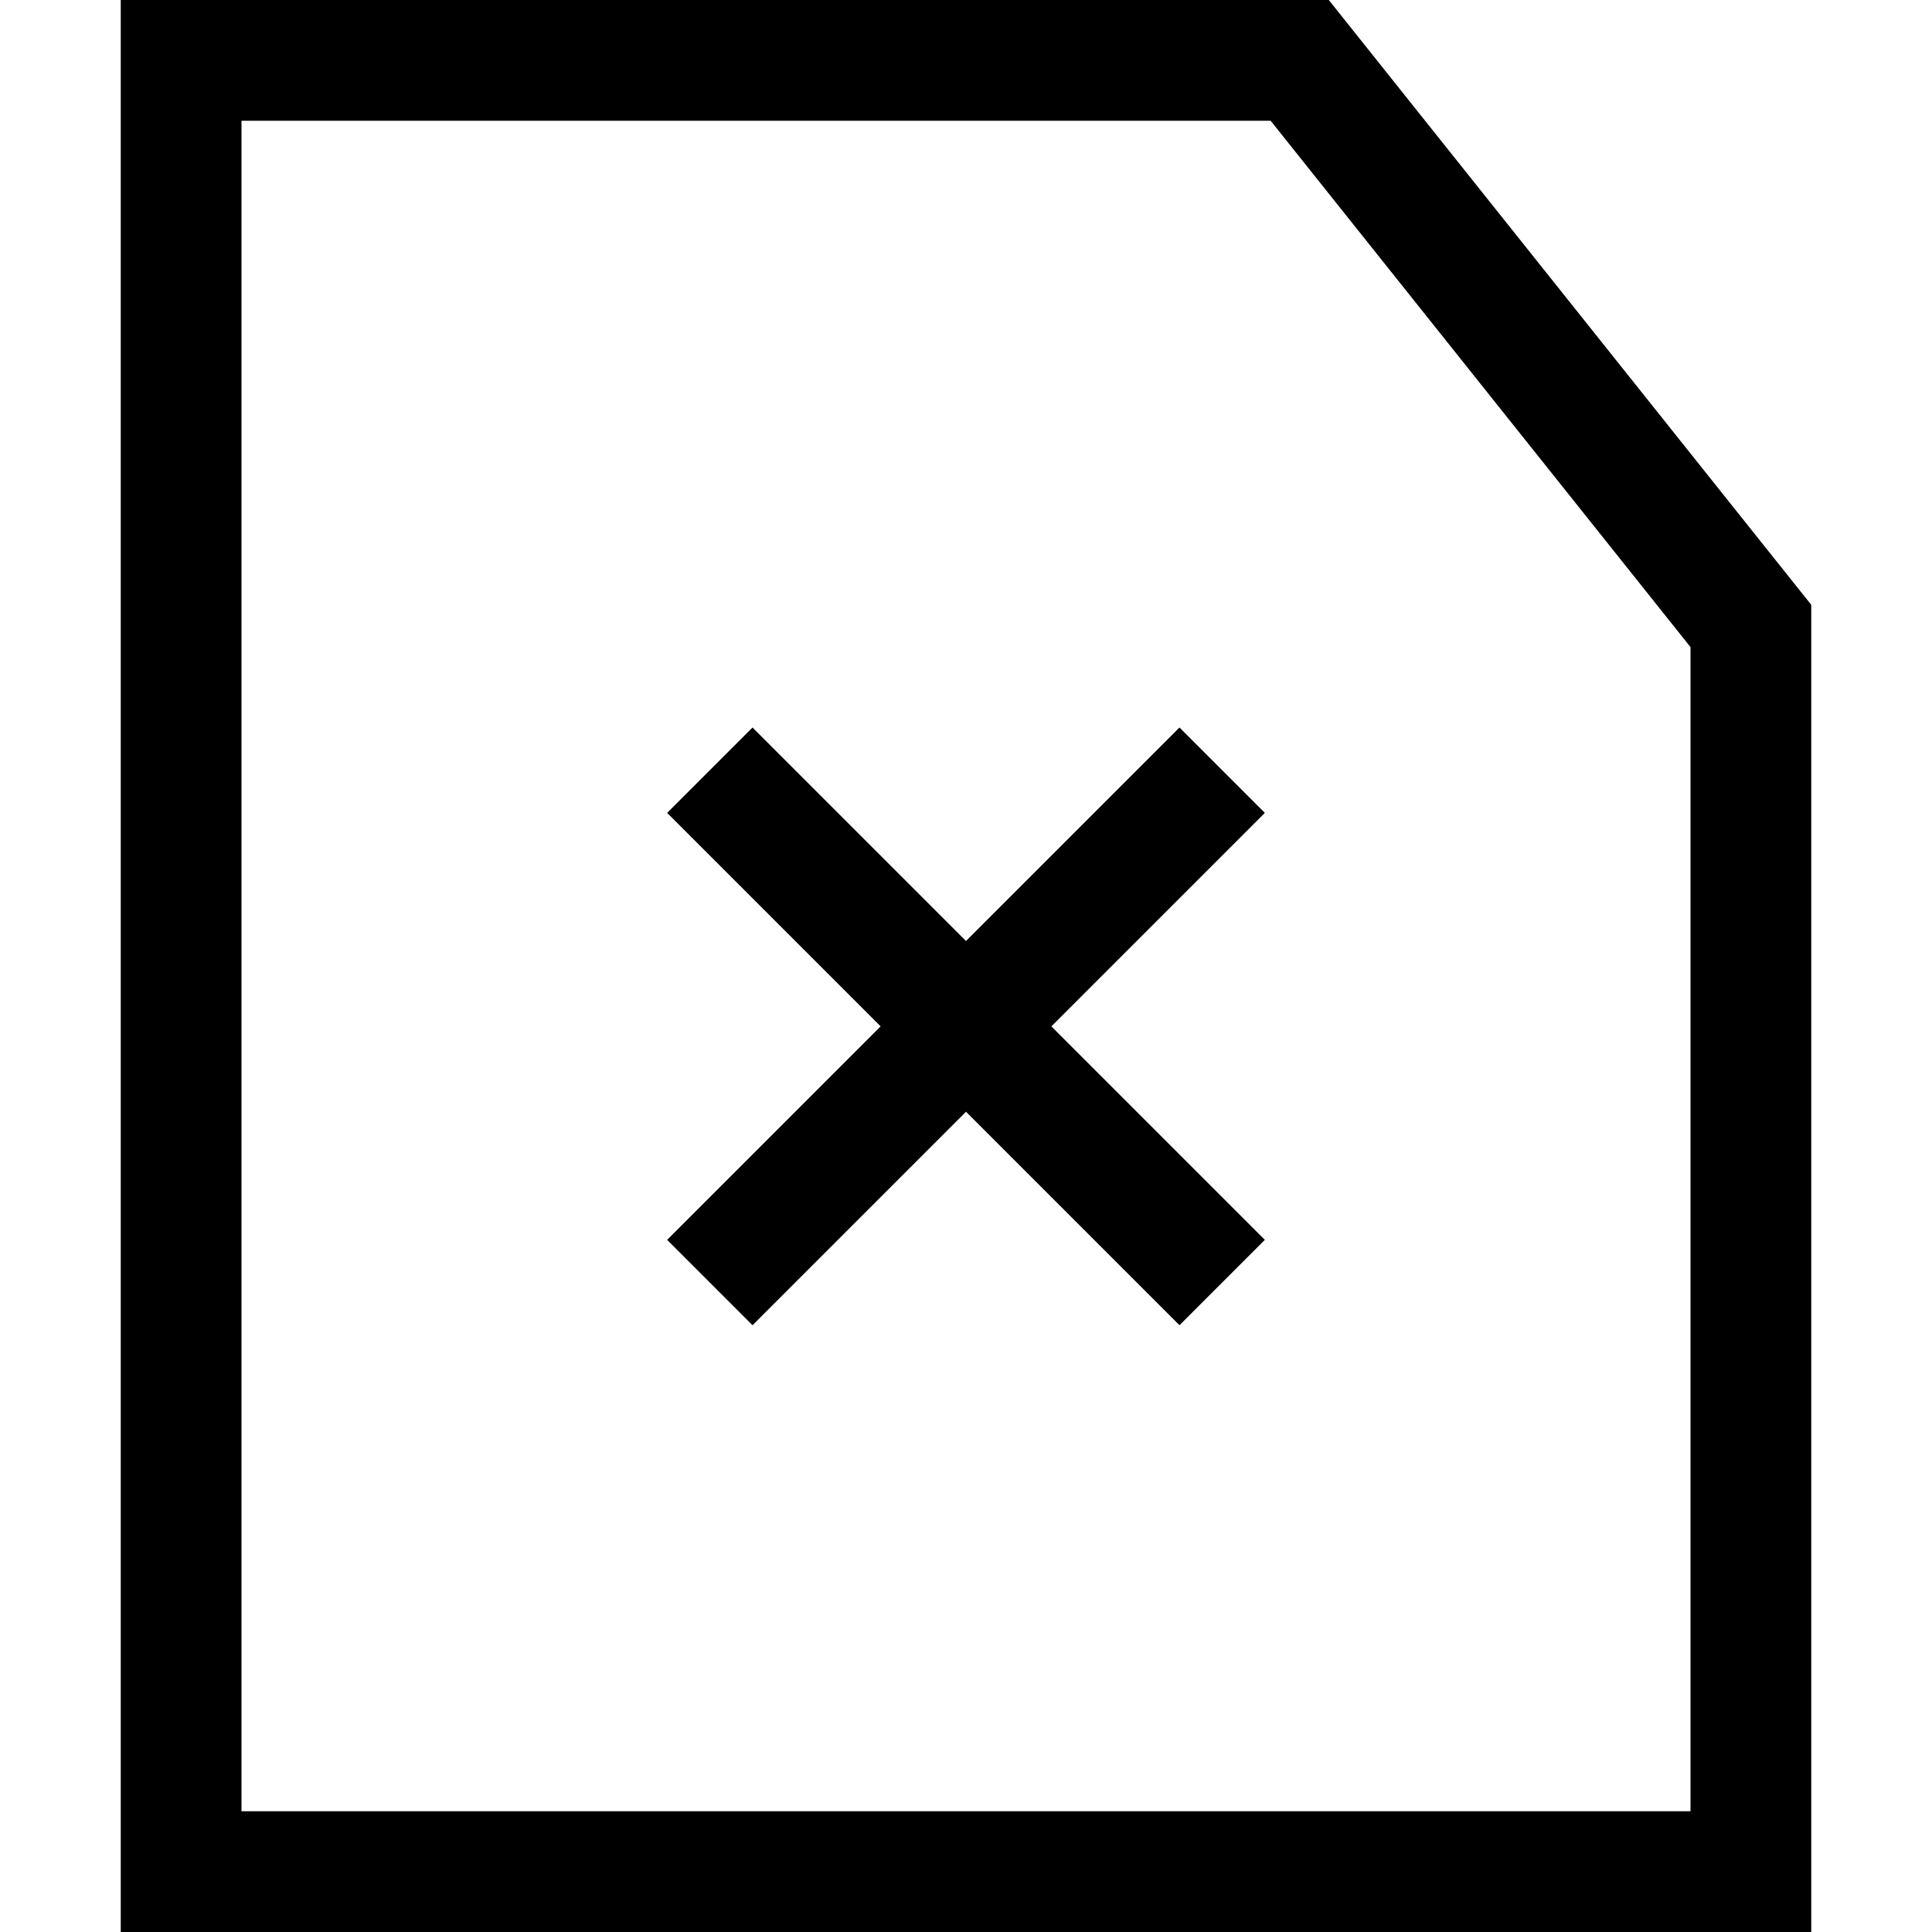 <?xml version="1.0" encoding="utf-8"?>
<!-- Uploaded to: SVG Repo, www.svgrepo.com, Generator: SVG Repo Mixer Tools -->
<svg width="800px" height="800px" viewBox="0 0 32 32" xmlns="http://www.w3.org/2000/svg">
<g fill="none" fill-rule="evenodd">
<path d="m0 0h32v32h-32z"/>
<path d="m22.009 0 7.991 10.018v21.982h-28v-32zm-.963 2h-17.046v28h24v-19.282zm-1.51 10.05 1.414 1.414-3.536 3.536 3.536 3.536-1.414 1.414-3.536-3.536-3.536 3.536-1.414-1.414 3.536-3.536-3.536-3.536 1.414-1.414 3.536 3.536z" fill="#000000" fill-rule="nonzero"/>
</g>
</svg>